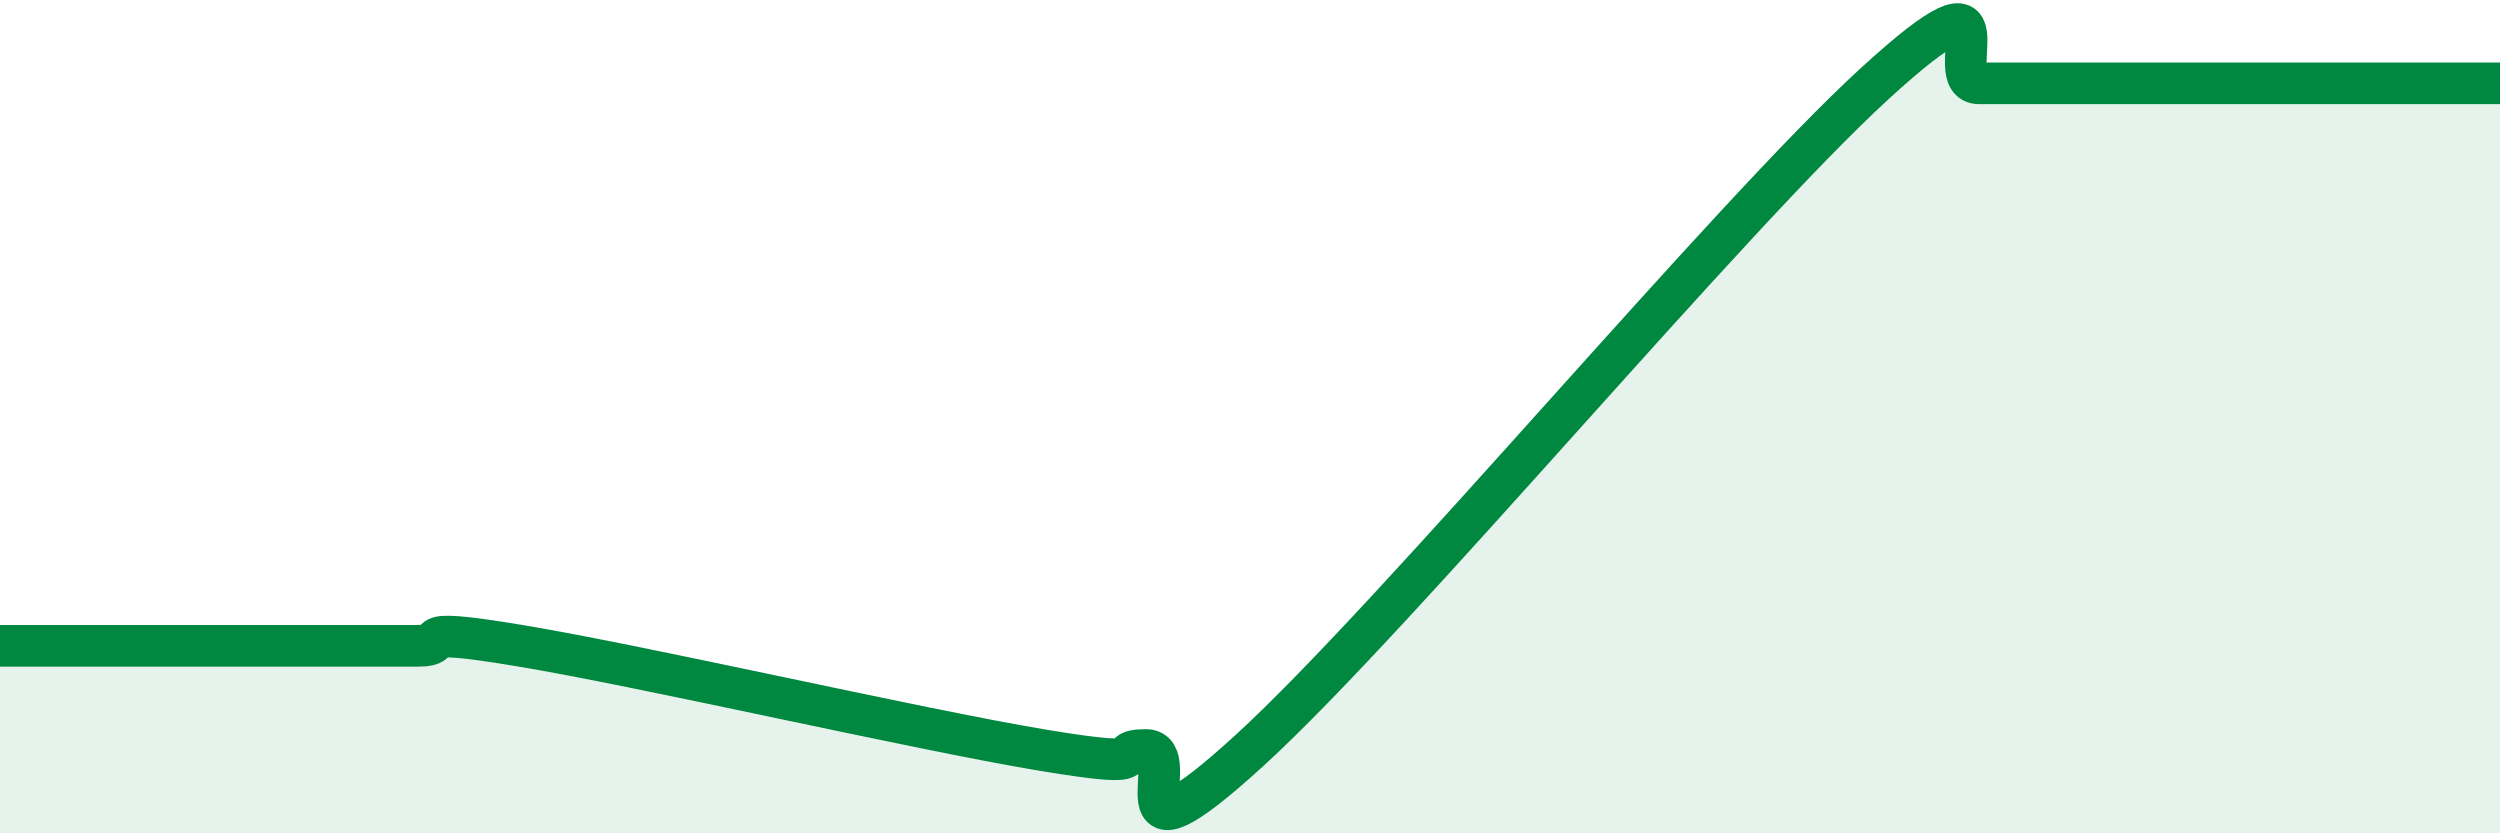 
    <svg width="60" height="20" viewBox="0 0 60 20" xmlns="http://www.w3.org/2000/svg">
      <path
        d="M 0,15.5 C 0.5,15.5 1.5,15.5 2.5,15.5 C 3.5,15.5 4,15.5 5,15.5 C 6,15.5 6.5,15.5 7.5,15.5 C 8.5,15.5 9,15.5 10,15.5 C 11,15.5 9.5,15 12.5,15.5 C 15.5,16 22,17.5 25,18 C 28,18.5 26.5,18 27.5,18 C 28.5,18 26.5,21.2 30,18 C 33.5,14.8 41.5,5.2 45,2 C 48.5,-1.2 46.5,2 47.5,2 C 48.5,2 49,2 50,2 C 51,2 51.5,2 52.5,2 C 53.5,2 53.5,2 55,2 C 56.5,2 59,2 60,2L60 20L0 20Z"
        fill="#008740"
        opacity="0.1"
        stroke-linecap="round"
        stroke-linejoin="round"
      />
      <path
        d="M 0,15.5 C 0.5,15.5 1.5,15.5 2.5,15.5 C 3.5,15.5 4,15.5 5,15.5 C 6,15.5 6.5,15.5 7.5,15.5 C 8.5,15.5 9,15.5 10,15.5 C 11,15.5 9.5,15 12.5,15.5 C 15.5,16 22,17.5 25,18 C 28,18.5 26.5,18 27.5,18 C 28.5,18 26.5,21.2 30,18 C 33.5,14.8 41.5,5.2 45,2 C 48.5,-1.2 46.5,2 47.5,2 C 48.5,2 49,2 50,2 C 51,2 51.5,2 52.5,2 C 53.5,2 53.5,2 55,2 C 56.5,2 59,2 60,2"
        stroke="#008740"
        stroke-width="1"
        fill="none"
        stroke-linecap="round"
        stroke-linejoin="round"
      />
    </svg>
  
